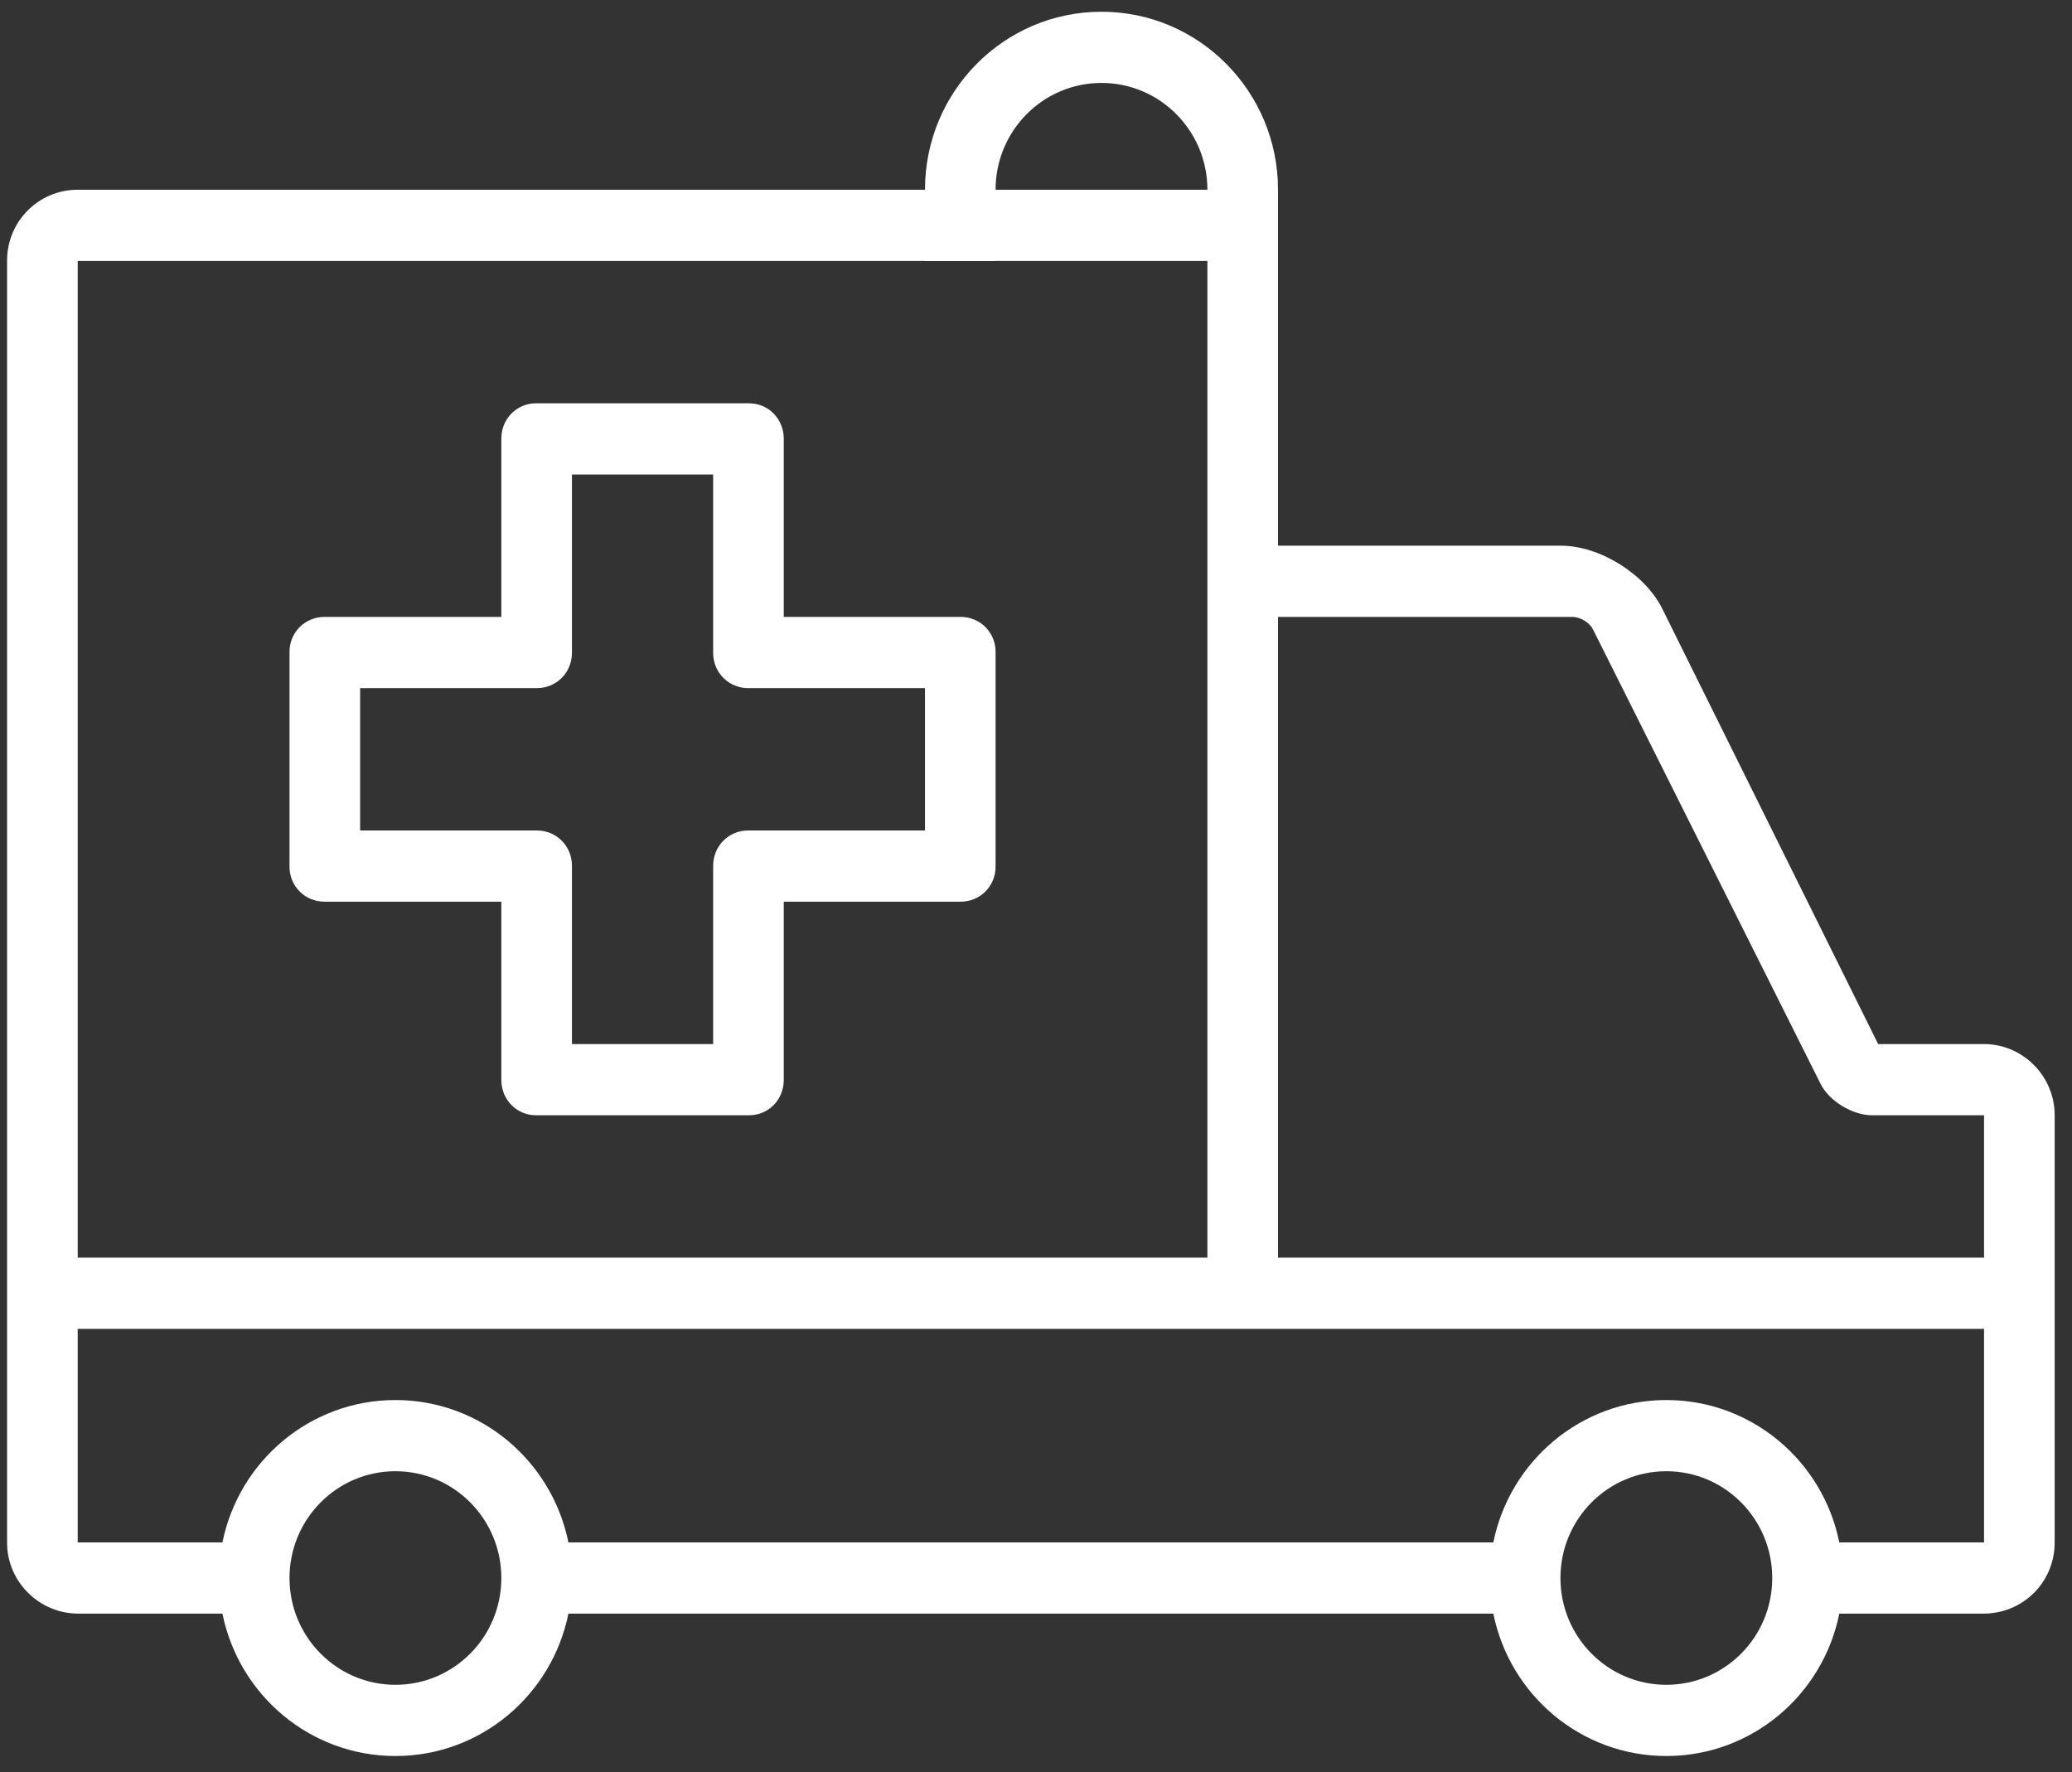 <svg width="76" height="65" viewBox="0 0 76 65" fill="none" xmlns="http://www.w3.org/2000/svg">
<rect x="0" y="0" width="76" height="65" fill="#333333" stroke="none"/>
<path fill-rule="evenodd" clip-rule="evenodd" d="M67.465 56.575H72.774V48.741H2.85V56.575H8.159C8.759 53.595 11.372 51.352 14.504 51.352C17.636 51.352 20.249 53.595 20.849 56.575H54.775C55.375 53.595 57.988 51.352 61.12 51.352C64.253 51.352 66.865 53.595 67.465 56.575ZM67.465 59.186H72.75C74.216 59.186 75.364 58.02 75.364 56.582V40.899C75.364 39.478 74.202 38.295 72.768 38.295H68.89L60.973 22.331C60.339 21.051 58.677 20.016 57.26 20.016H46.877V9.595C46.877 8.117 45.716 6.959 44.284 6.959H2.852C1.412 6.959 0.26 8.122 0.26 9.557V56.588C0.26 58.008 1.431 59.186 2.874 59.186H8.159C8.759 62.166 11.372 64.409 14.504 64.409C17.636 64.409 20.249 62.166 20.849 59.186H54.775C55.375 62.166 57.988 64.409 61.12 64.409C64.253 64.409 66.865 62.166 67.465 59.186ZM72.774 46.129V40.907H68.667C67.942 40.907 67.091 40.379 66.782 39.763L58.426 23.079C58.301 22.83 57.958 22.627 57.671 22.627H46.877V46.129H72.774ZM44.287 9.571V46.129H2.85V9.571H44.287ZM14.504 61.797C16.649 61.797 18.389 60.044 18.389 57.88C18.389 55.717 16.649 53.963 14.504 53.963C12.359 53.963 10.619 55.717 10.619 57.88C10.619 60.044 12.359 61.797 14.504 61.797ZM61.12 61.797C63.266 61.797 65.005 60.044 65.005 57.88C65.005 55.717 63.266 53.963 61.12 53.963C58.975 53.963 57.236 55.717 57.236 57.88C57.236 60.044 58.975 61.797 61.12 61.797Z" fill="white"/>
<path fill-rule="evenodd" clip-rule="evenodd" d="M46.877 6.959C46.877 3.354 43.978 0.431 40.402 0.431C36.826 0.431 33.928 3.354 33.928 6.959V9.571H36.517V6.959C36.517 4.796 38.257 3.042 40.402 3.042C42.547 3.042 44.287 4.796 44.287 6.959V9.571H46.877V6.959Z" fill="white"/>
<path fill-rule="evenodd" clip-rule="evenodd" d="M27.478 14.793H19.659C18.957 14.793 18.389 15.357 18.389 16.087V22.627H11.902C11.194 22.627 10.619 23.189 10.619 23.908V31.792C10.619 32.499 11.178 33.073 11.902 33.073H18.389V39.613C18.389 40.328 18.946 40.907 19.659 40.907H27.478C28.179 40.907 28.748 40.343 28.748 39.613V33.073H35.234C35.943 33.073 36.517 32.511 36.517 31.792V23.908C36.517 23.201 35.959 22.627 35.234 22.627H28.748V16.087C28.748 15.373 28.191 14.793 27.478 14.793ZM20.979 17.405V23.945C20.979 24.66 20.42 25.239 19.696 25.239H13.209V30.461H19.696C20.404 30.461 20.979 31.025 20.979 31.755V38.295H26.158V31.755C26.158 31.041 26.717 30.461 27.441 30.461H33.928V25.239H27.441C26.733 25.239 26.158 24.675 26.158 23.945V17.405H20.979Z" fill="white"/>
</svg>
